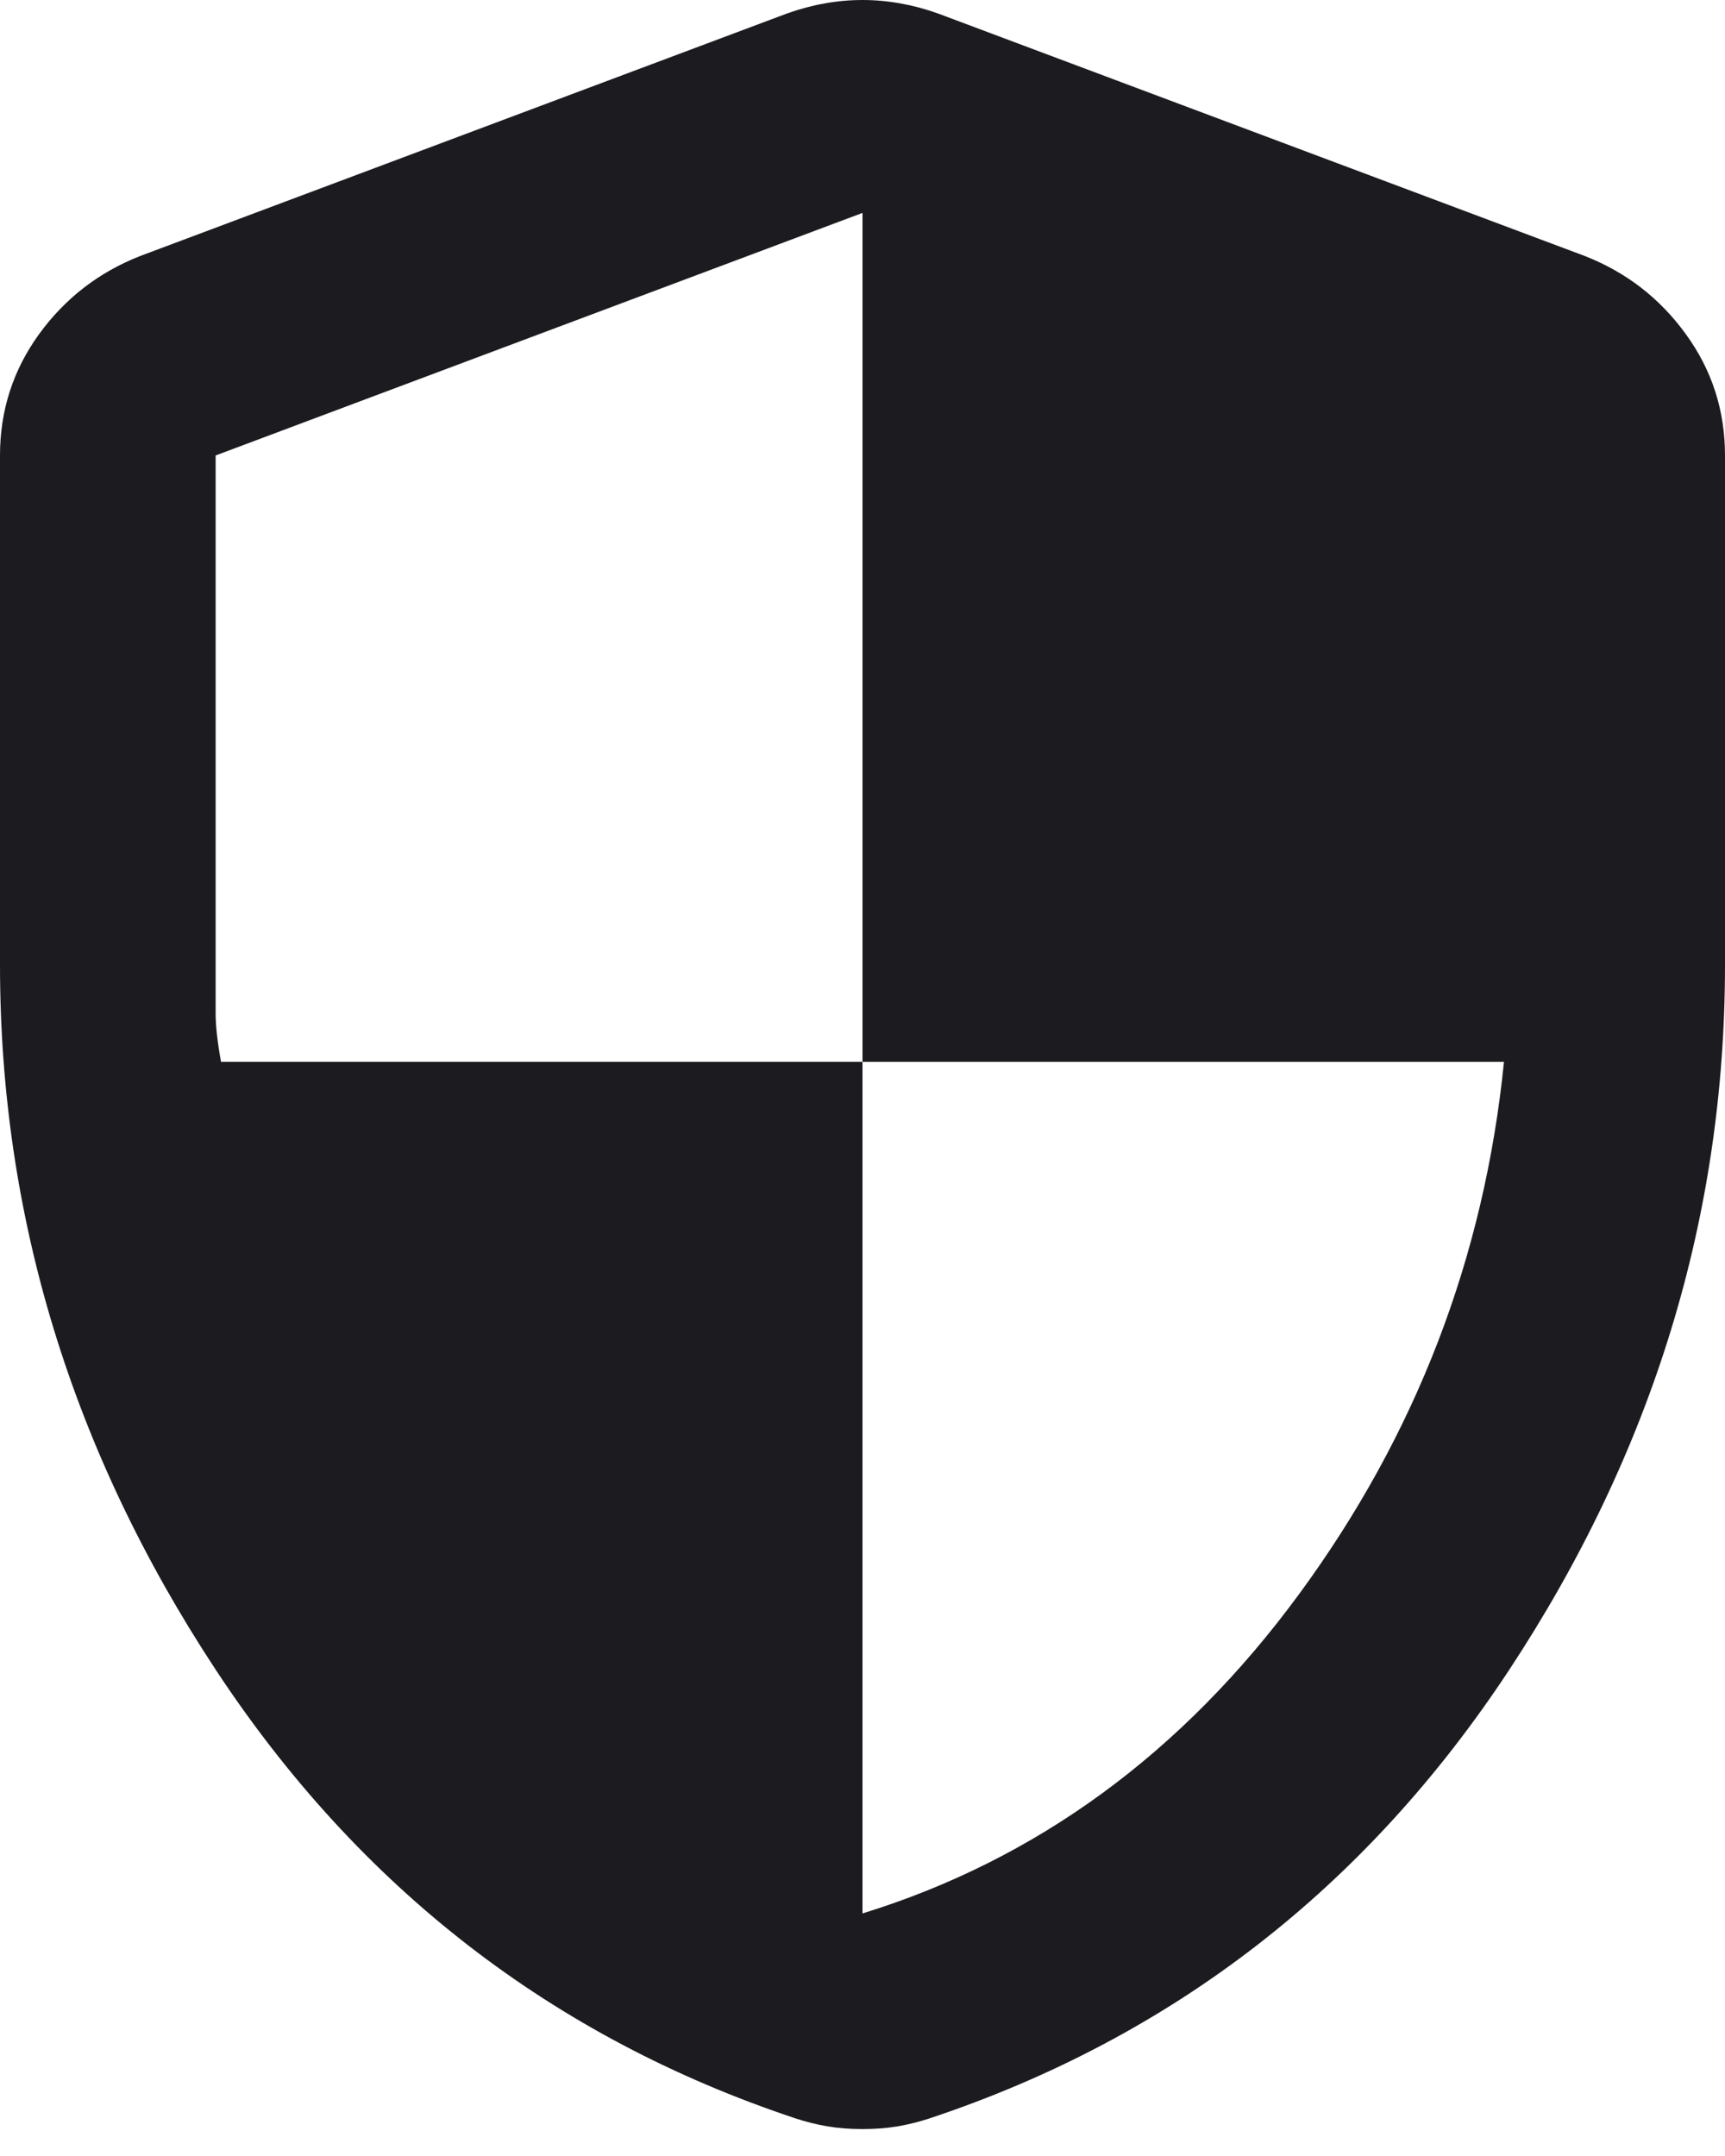 <?xml version="1.0" encoding="utf-8"?>
<svg xmlns="http://www.w3.org/2000/svg" fill="none" height="100%" overflow="visible" preserveAspectRatio="none" style="display: block;" viewBox="0 0 16 20" width="100%">
<path d="M8 17.75C9.617 17.25 10.967 16.262 12.05 14.787C13.133 13.312 13.767 11.667 13.95 9.85H8V1.975L2 4.225V9.4C2 9.517 2.017 9.667 2.05 9.85H8V17.75ZM8 19.75C7.883 19.75 7.775 19.742 7.675 19.725C7.575 19.708 7.475 19.683 7.375 19.65C5.125 18.9 3.333 17.512 2 15.488C0.667 13.463 0 11.283 0 8.95V4.225C0 3.808 0.121 3.433 0.362 3.1C0.604 2.767 0.917 2.525 1.3 2.375L7.3 0.125C7.533 0.042 7.767 0 8 0C8.233 0 8.467 0.042 8.7 0.125L14.7 2.375C15.083 2.525 15.396 2.767 15.637 3.1C15.879 3.433 16 3.808 16 4.225V8.95C16 11.283 15.333 13.463 14 15.488C12.667 17.512 10.875 18.9 8.625 19.65C8.525 19.683 8.425 19.708 8.325 19.725C8.225 19.742 8.117 19.75 8 19.75Z" fill="#1C1B1F" id="Vector"/>
</svg>